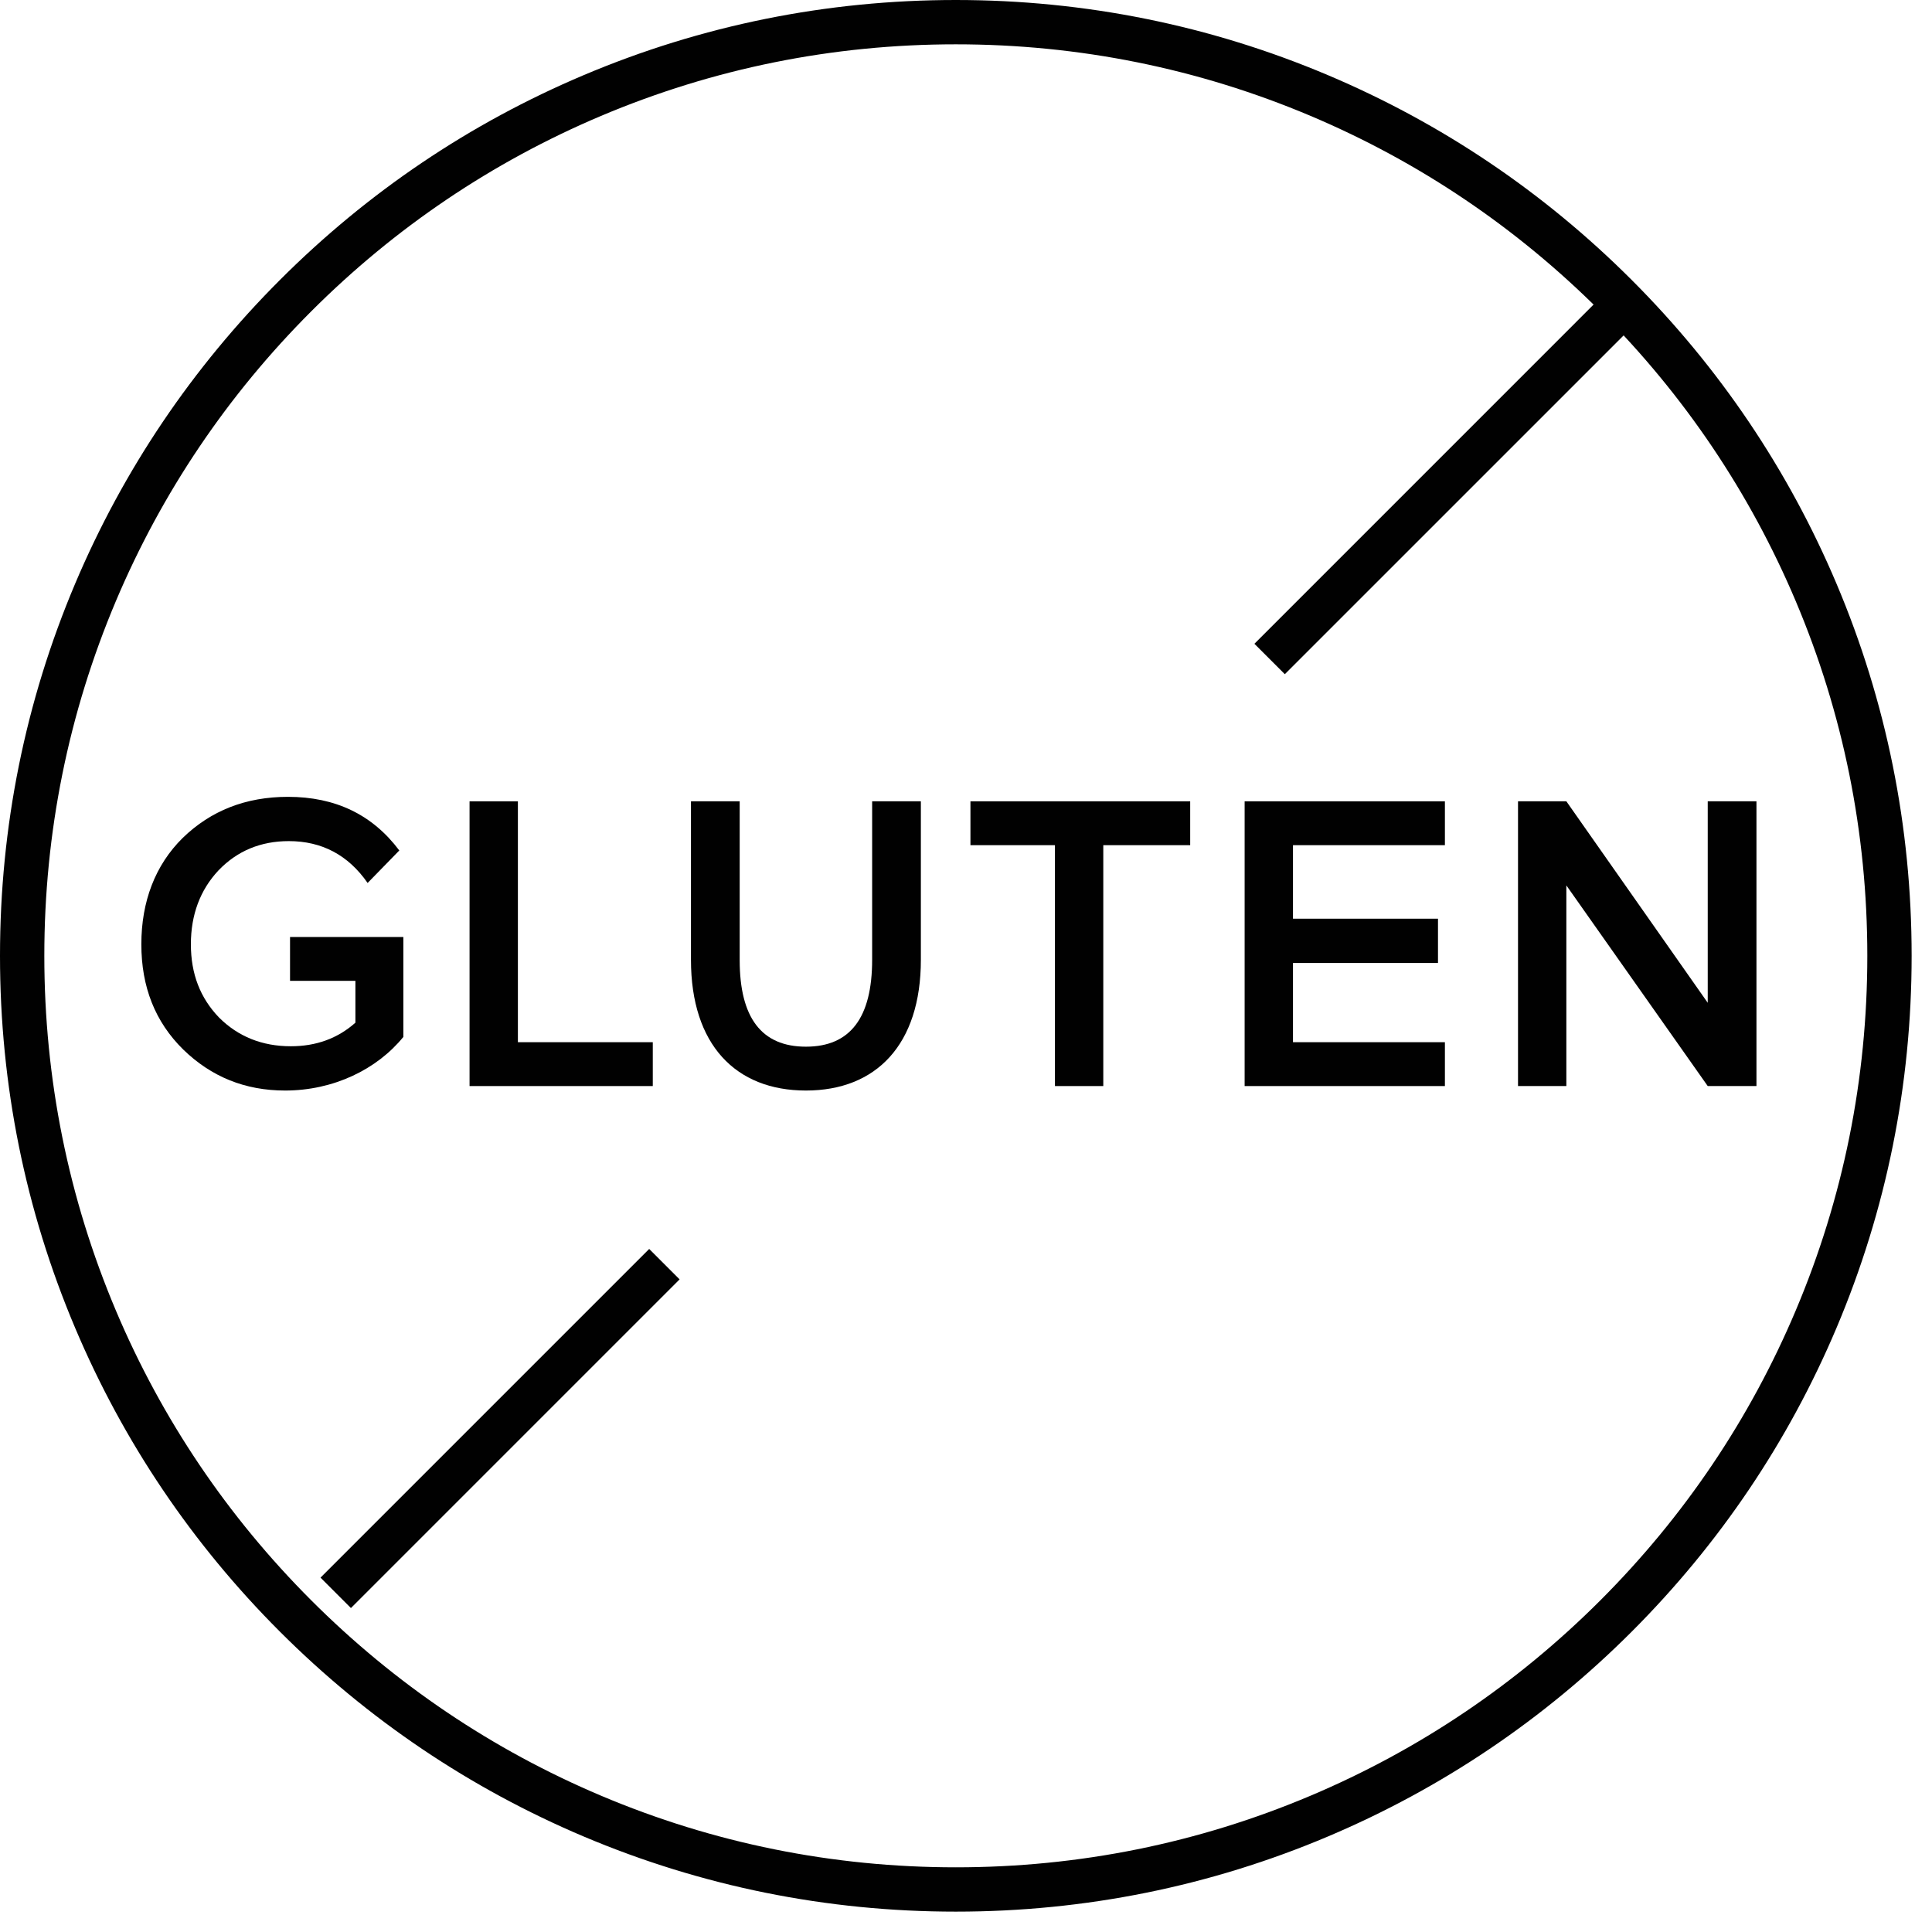 <svg xmlns="http://www.w3.org/2000/svg" fill="none" viewBox="0 0 50 50" height="50" width="50">
<g clip-path="url(#clip0_143_7813)">
<path fill="#010101" d="M24.736 49.473C21.397 49.473 18.157 48.818 15.107 47.529C12.162 46.283 9.517 44.499 7.245 42.228C4.973 39.957 3.189 37.311 1.944 34.365C0.654 31.315 0 28.076 0 24.736C0 21.397 0.654 18.157 1.944 15.107C3.19 12.162 4.973 9.517 7.245 7.245C9.516 4.973 12.161 3.189 15.107 1.944C18.157 0.654 21.397 0 24.736 0C28.076 0 31.315 0.654 34.365 1.944C37.311 3.19 39.956 4.973 42.228 7.245C44.499 9.516 46.283 12.161 47.529 15.107C48.819 18.157 49.473 21.397 49.473 24.736C49.473 28.076 48.818 31.315 47.529 34.365C46.283 37.311 44.499 39.956 42.228 42.228C39.957 44.499 37.311 46.283 34.365 47.529C31.315 48.819 28.076 49.473 24.736 49.473ZM24.736 1.147C21.551 1.147 18.462 1.771 15.554 3C12.745 4.188 10.222 5.89 8.056 8.056C5.889 10.223 4.188 12.745 3 15.554C1.771 18.462 1.147 21.551 1.147 24.736C1.147 27.921 1.771 31.011 3 33.919C4.188 36.728 5.89 39.251 8.056 41.417C10.223 43.584 12.745 45.284 15.554 46.472C18.462 47.702 21.551 48.326 24.736 48.326C27.921 48.326 31.011 47.702 33.919 46.472C36.728 45.284 39.251 43.583 41.417 41.417C43.584 39.25 45.285 36.728 46.472 33.919C47.702 31.011 48.326 27.921 48.326 24.736C48.326 21.551 47.702 18.462 46.472 15.554C45.284 12.745 43.583 10.222 41.417 8.056C39.25 5.889 36.728 4.188 33.919 3C31.011 1.771 27.921 1.147 24.736 1.147Z"></path>
<path fill="#010101" d="M41.265 7.859L32.464 16.661L33.251 17.448L42.053 8.647L41.265 7.859Z"></path>
<path fill="#010101" d="M16.801 32.323L8.295 40.829L9.082 41.616L17.588 33.11L16.801 32.323Z"></path>
<path fill="#010101" d="M7.506 25.384V24.249H10.439V26.835C9.755 27.676 8.631 28.223 7.379 28.223C6.339 28.223 5.466 27.866 4.741 27.161C4.015 26.446 3.658 25.542 3.658 24.438C3.658 23.334 4.015 22.388 4.73 21.684C5.456 20.98 6.36 20.622 7.453 20.622C8.683 20.622 9.64 21.085 10.334 22.01L9.514 22.851C9.009 22.125 8.326 21.768 7.474 21.768C6.749 21.768 6.139 22.02 5.655 22.525C5.182 23.029 4.94 23.671 4.94 24.438C4.94 25.206 5.182 25.826 5.666 26.331C6.16 26.825 6.78 27.077 7.527 27.077C8.178 27.077 8.736 26.877 9.198 26.467V25.384H7.506Z"></path>
<path fill="#010101" d="M12.152 28.107V20.738H13.403V26.972H16.894V28.107H12.152Z"></path>
<path fill="#010101" d="M22.571 20.738H23.832V24.838C23.832 27.035 22.676 28.223 20.857 28.223C19.038 28.223 17.882 27.035 17.882 24.838V20.738H19.143V24.848C19.143 26.341 19.711 27.088 20.857 27.088C22.003 27.088 22.571 26.341 22.571 24.838V20.738Z"></path>
<path fill="#010101" d="M25.115 20.738H30.802V21.873H28.553V28.107H27.302V21.873H25.115V20.738Z"></path>
<path fill="#010101" d="M32.211 28.107V20.738H37.394V21.873H33.462V23.776H37.215V24.922H33.462V26.972H37.394V28.107H32.211Z"></path>
<path fill="#010101" d="M44.196 28.107L40.537 22.914V28.107H39.286V20.738H40.537L44.196 25.952V20.738H45.457V28.107H44.196Z"></path>
</g>
<defs>
<clipPath id="clip0_143_7813">
<rect fill="white" height="49.473" width="49.473"></rect>
</clipPath>
</defs>
</svg>
